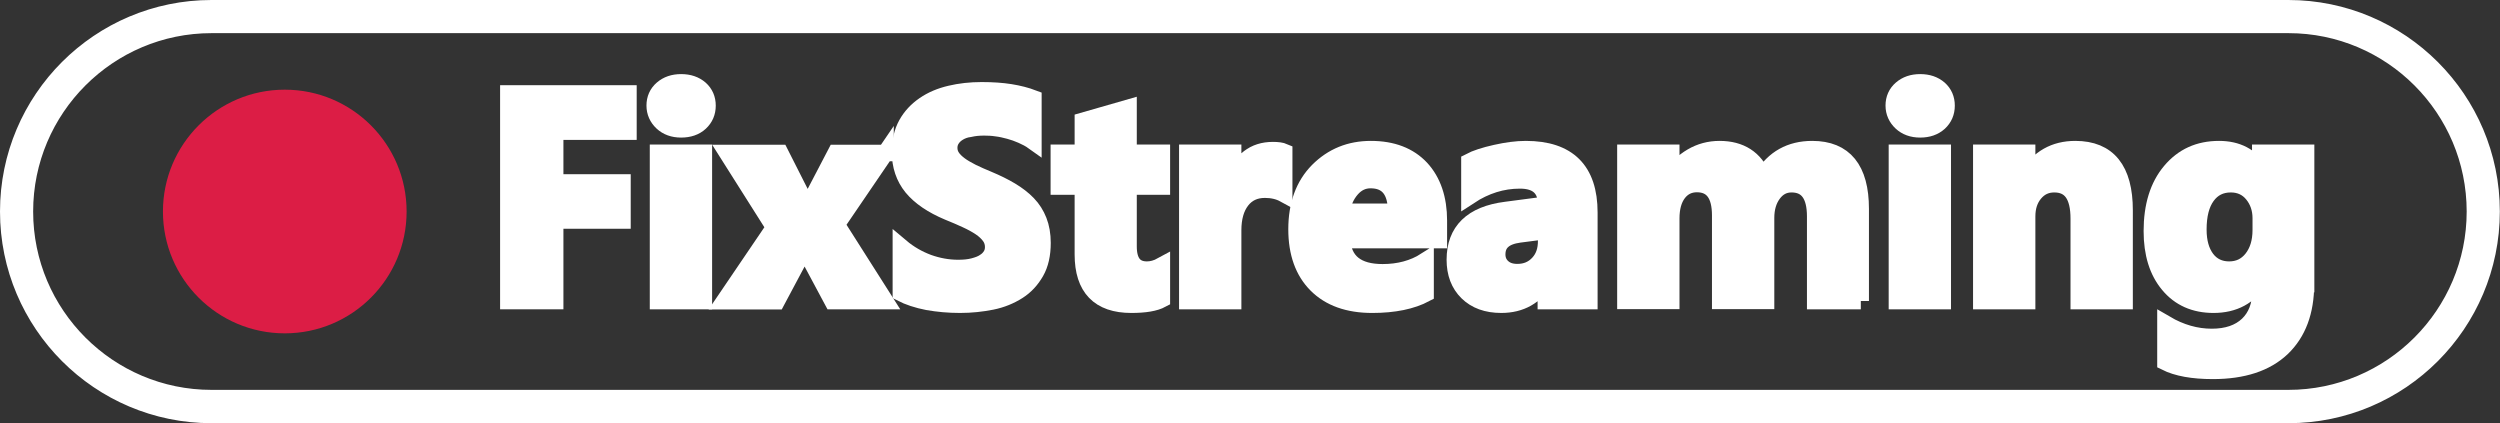 <?xml version="1.0" encoding="UTF-8"?> <!-- Generator: Adobe Illustrator 26.0.3, SVG Export Plug-In . SVG Version: 6.00 Build 0) --> <svg xmlns="http://www.w3.org/2000/svg" xmlns:xlink="http://www.w3.org/1999/xlink" version="1.1" id="Layer_1" x="0px" y="0px" viewBox="0 0 150.82 25.53" style="enable-background:new 0 0 150.82 25.53;" xml:space="preserve"><rect x="0" y="0" width="150.82" height="25.53" fill="#333333" stroke="none"/> <style type="text/css"> .st0{fill:none;stroke:#FFFFFF;stroke-miterlimit:10;} .st1{fill:#FFFFFF;stroke:#FFFFFF;stroke-miterlimit:10;} .st2{fill:#DC1D45;} </style> <g> <g> <path class="st0" d="M138.06,24.53H12.76C6.29,24.53,1,19.24,1,12.76v0C1,6.29,6.29,1,12.76,1h125.29 c6.47,0,11.76,5.29,11.76,11.76v0C149.82,19.24,144.53,24.53,138.06,24.53z"></path> <path class="st0" d="M138.06,25.03H12.76C6,25.03,0.5,19.53,0.5,12.76S6,0.5,12.76,0.5h125.29c6.76,0,12.26,5.5,12.26,12.26 S144.82,25.03,138.06,25.03z M12.76,1.5C6.55,1.5,1.5,6.55,1.5,12.76s5.05,11.26,11.26,11.26h125.29 c6.21,0,11.26-5.05,11.26-11.26S144.27,1.5,138.06,1.5H12.76z"></path> </g> <g> <g> <path class="st1" d="M37.91,7.94h-4.42v3.07h4.06v2.29h-4.06v4.86h-2.82V5.64h7.24V7.94z"></path> </g> <g> <path class="st1" d="M41.09,7.8c-0.47,0-0.85-0.14-1.14-0.41S39.5,6.77,39.5,6.37c0-0.41,0.15-0.75,0.45-1.01 c0.3-0.26,0.68-0.39,1.14-0.39c0.47,0,0.85,0.13,1.15,0.39c0.29,0.26,0.44,0.6,0.44,1.01c0,0.42-0.15,0.76-0.44,1.03 C41.95,7.67,41.56,7.8,41.09,7.8z M42.46,18.16H39.7V9.22h2.76V18.16z"></path> </g> <g> <path class="st1" d="M53.42,9.22l-2.95,4.33l2.93,4.61h-3.18l-1.29-2.41c-0.1-0.19-0.23-0.46-0.38-0.81h-0.03 c-0.09,0.24-0.21,0.51-0.36,0.79l-1.3,2.44h-3.17l3.02-4.45l-2.84-4.49h3.2l1.27,2.51c0.17,0.33,0.29,0.61,0.36,0.84h0.04 c0.09-0.27,0.22-0.56,0.38-0.86l1.3-2.49H53.42z"></path> </g> <g> <path class="st1" d="M54.35,17.68v-2.79c0.51,0.43,1.06,0.74,1.65,0.96c0.59,0.21,1.19,0.32,1.8,0.32c0.36,0,0.67-0.03,0.93-0.1 s0.49-0.15,0.66-0.27c0.18-0.11,0.31-0.25,0.4-0.4c0.09-0.15,0.13-0.32,0.13-0.5c0-0.24-0.07-0.46-0.21-0.65 c-0.14-0.19-0.33-0.37-0.57-0.53c-0.24-0.16-0.53-0.32-0.86-0.47s-0.69-0.31-1.07-0.46c-0.98-0.41-1.71-0.91-2.19-1.49 c-0.48-0.59-0.72-1.3-0.72-2.13c0-0.65,0.13-1.21,0.39-1.68c0.26-0.47,0.62-0.85,1.07-1.16s0.97-0.53,1.57-0.67 c0.59-0.14,1.22-0.21,1.89-0.21c0.65,0,1.23,0.04,1.73,0.12c0.5,0.08,0.97,0.2,1.39,0.36v2.61c-0.21-0.15-0.44-0.27-0.69-0.38 c-0.25-0.11-0.5-0.2-0.76-0.27c-0.26-0.07-0.52-0.13-0.78-0.16c-0.26-0.04-0.51-0.05-0.74-0.05c-0.32,0-0.61,0.03-0.87,0.09 C58.24,7.8,58.01,7.89,57.83,8c-0.18,0.11-0.32,0.24-0.42,0.4c-0.1,0.15-0.15,0.33-0.15,0.52c0,0.21,0.06,0.4,0.17,0.56 c0.11,0.17,0.27,0.32,0.47,0.47c0.2,0.15,0.45,0.29,0.74,0.44c0.29,0.14,0.62,0.29,0.99,0.44c0.5,0.21,0.95,0.43,1.35,0.67 c0.4,0.24,0.74,0.5,1.03,0.8s0.5,0.64,0.65,1.02s0.23,0.83,0.23,1.33c0,0.7-0.13,1.29-0.4,1.76c-0.27,0.47-0.62,0.86-1.08,1.15 s-0.98,0.51-1.58,0.63s-1.24,0.19-1.91,0.19c-0.69,0-1.34-0.06-1.96-0.17C55.34,18.09,54.8,17.91,54.35,17.68z"></path> </g> <g> <path class="st1" d="M70.09,18.06c-0.41,0.22-1.02,0.32-1.84,0.32c-1.94,0-2.92-1.01-2.92-3.03v-4.1h-1.45V9.22h1.45V7.29 l2.75-0.79v2.72h2.01v2.03h-2.01v3.62c0,0.93,0.37,1.4,1.11,1.4c0.29,0,0.59-0.08,0.9-0.25V18.06z"></path> </g> <g> <path class="st1" d="M77.47,11.71c-0.33-0.18-0.72-0.27-1.16-0.27c-0.6,0-1.07,0.22-1.41,0.66c-0.34,0.44-0.51,1.04-0.51,1.79 v4.27h-2.76V9.22h2.76v1.66h0.04c0.44-1.21,1.22-1.82,2.36-1.82c0.29,0,0.52,0.03,0.68,0.1V11.71z"></path> </g> <g> <path class="st1" d="M86.79,14.48h-5.83c0.09,1.3,0.91,1.95,2.45,1.95c0.98,0,1.85-0.23,2.59-0.7v1.99 c-0.83,0.44-1.9,0.66-3.22,0.66c-1.44,0-2.56-0.4-3.36-1.2c-0.8-0.8-1.2-1.92-1.2-3.35c0-1.48,0.43-2.66,1.29-3.53 C80.38,9.43,81.44,9,82.7,9c1.3,0,2.31,0.39,3.03,1.16c0.71,0.77,1.07,1.83,1.07,3.15V14.48z M84.23,12.78 c0-1.28-0.52-1.92-1.55-1.92c-0.44,0-0.83,0.18-1.15,0.55s-0.52,0.82-0.59,1.37H84.23z"></path> </g> <g> <path class="st1" d="M95.87,18.16h-2.61v-1.28h-0.03c-0.6,1-1.49,1.5-2.66,1.5c-0.87,0-1.55-0.25-2.05-0.74 c-0.5-0.49-0.75-1.15-0.75-1.97c0-1.73,1.03-2.74,3.08-3l2.43-0.32c0-0.98-0.53-1.47-1.59-1.47c-1.07,0-2.08,0.32-3.04,0.95V9.75 c0.38-0.2,0.91-0.37,1.58-0.52S91.5,9,92.05,9c2.55,0,3.83,1.27,3.83,3.82V18.16z M93.28,14.53v-0.6l-1.62,0.21 c-0.9,0.12-1.34,0.52-1.34,1.21c0,0.31,0.11,0.57,0.33,0.77c0.22,0.2,0.51,0.3,0.89,0.3c0.52,0,0.94-0.18,1.27-0.54 S93.28,15.08,93.28,14.53z"></path> </g> <g> <path class="st1" d="M112.26,18.16h-2.75v-5.1c0-1.3-0.48-1.95-1.43-1.95c-0.45,0-0.82,0.19-1.11,0.58 c-0.29,0.39-0.43,0.88-0.43,1.46v5h-2.76v-5.15c0-1.26-0.47-1.9-1.41-1.9c-0.47,0-0.85,0.19-1.13,0.56 c-0.28,0.37-0.42,0.88-0.42,1.52v4.97h-2.76V9.22h2.76v1.4h0.04c0.29-0.48,0.69-0.87,1.2-1.17S103.13,9,103.74,9 c1.26,0,2.13,0.56,2.59,1.67c0.68-1.11,1.68-1.67,3-1.67c1.94,0,2.92,1.2,2.92,3.6V18.16z"></path> </g> <g> <path class="st1" d="M115.84,7.8c-0.47,0-0.85-0.14-1.14-0.41s-0.45-0.62-0.45-1.02c0-0.41,0.15-0.75,0.45-1.01 c0.3-0.26,0.68-0.39,1.14-0.39c0.47,0,0.85,0.13,1.15,0.39c0.29,0.26,0.44,0.6,0.44,1.01c0,0.42-0.15,0.76-0.44,1.03 C116.69,7.67,116.31,7.8,115.84,7.8z M117.2,18.16h-2.76V9.22h2.76V18.16z"></path> </g> <g> <path class="st1" d="M128.16,18.16h-2.75v-4.97c0-1.39-0.49-2.08-1.48-2.08c-0.48,0-0.87,0.18-1.18,0.55 c-0.31,0.37-0.46,0.83-0.46,1.4v5.1h-2.76V9.22h2.76v1.41h0.04c0.66-1.09,1.62-1.63,2.87-1.63c1.98,0,2.97,1.23,2.97,3.69V18.16z "></path> </g> <g> <path class="st1" d="M139.11,17.14c0,1.66-0.48,2.94-1.44,3.86c-0.96,0.91-2.35,1.37-4.17,1.37c-1.21,0-2.16-0.17-2.86-0.52 v-2.32c0.92,0.54,1.85,0.8,2.79,0.8c0.93,0,1.65-0.25,2.17-0.74c0.51-0.49,0.77-1.16,0.77-2v-0.71h-0.04 c-0.63,1-1.56,1.5-2.79,1.5c-1.14,0-2.05-0.4-2.72-1.21c-0.67-0.8-1-1.88-1-3.23c0-1.51,0.37-2.72,1.12-3.61S132.65,9,133.87,9 c1.09,0,1.9,0.42,2.45,1.26h0.04V9.22h2.76V17.14z M136.39,13.87v-0.71c0-0.56-0.17-1.05-0.5-1.45c-0.33-0.4-0.77-0.6-1.31-0.6 c-0.61,0-1.09,0.24-1.44,0.72c-0.35,0.48-0.52,1.15-0.52,2.02c0,0.75,0.17,1.33,0.5,1.77c0.33,0.43,0.79,0.65,1.36,0.65 c0.57,0,1.03-0.22,1.38-0.66C136.21,15.17,136.39,14.59,136.39,13.87z"></path> </g> </g> <g> <circle class="st2" cx="17.18" cy="12.76" r="7.35"></circle> </g> </g> </svg> 